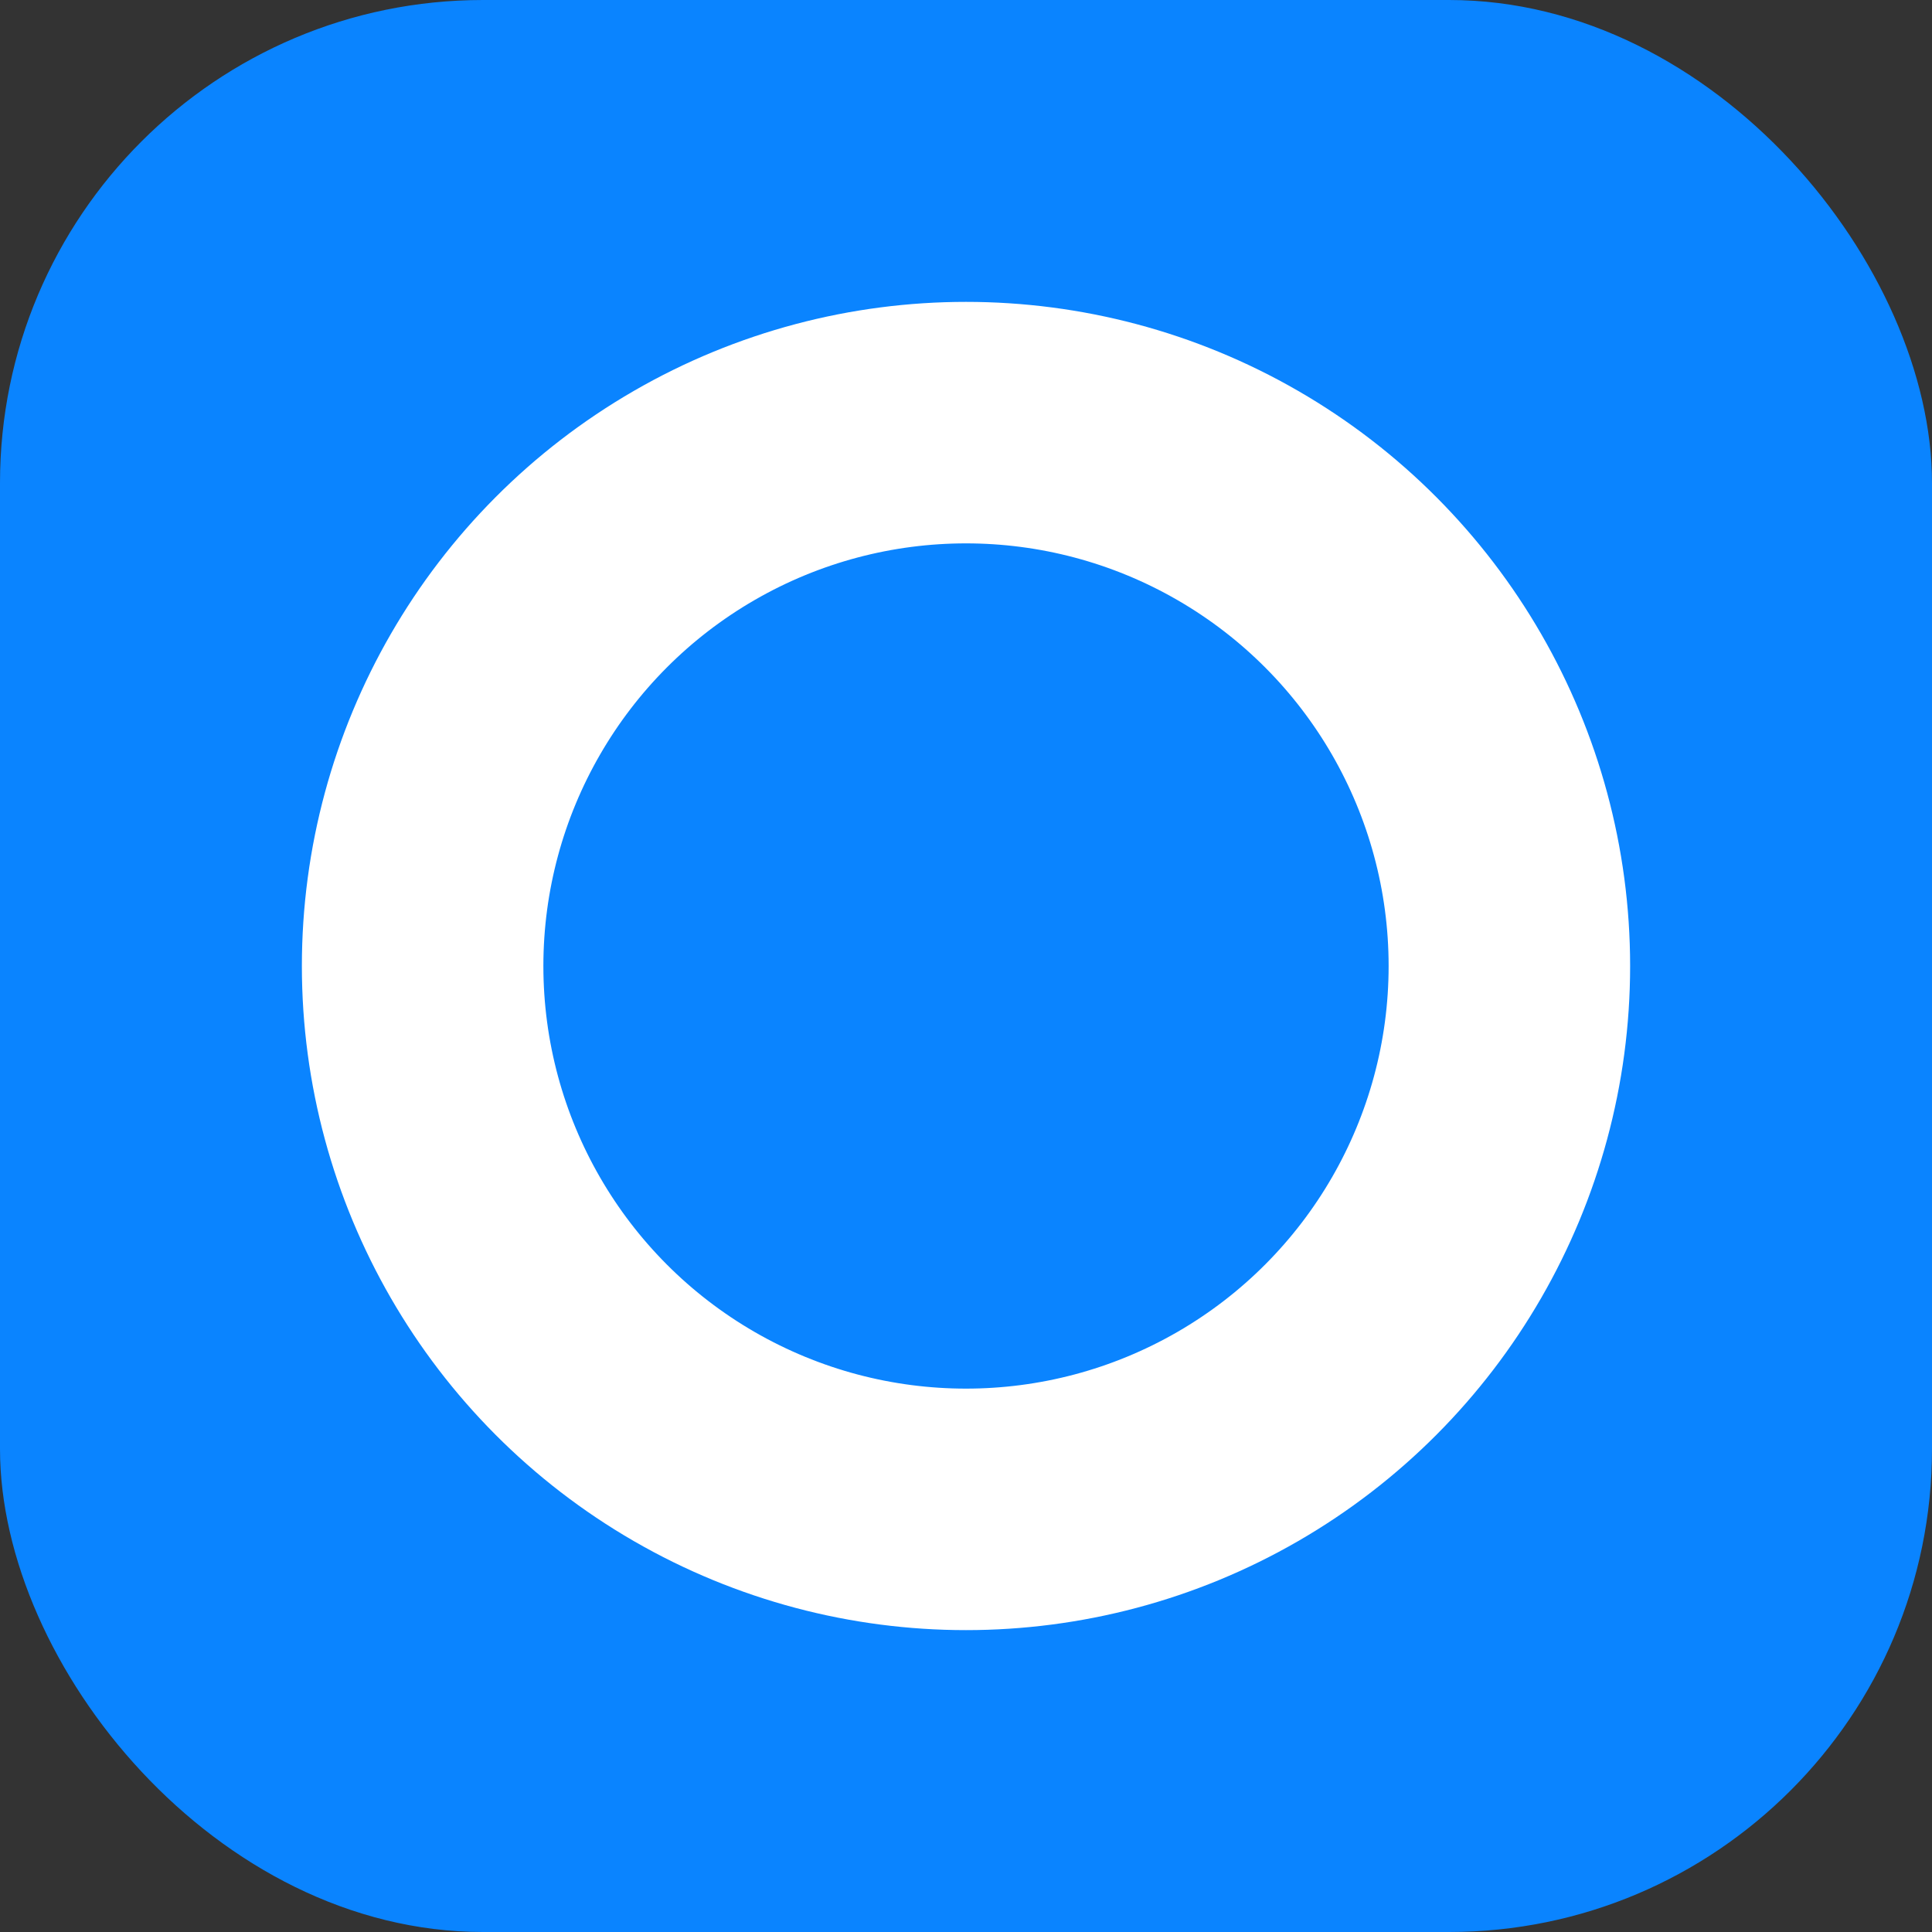 <svg width="64" height="64" viewBox="0 0 64 64" xmlns="http://www.w3.org/2000/svg">
  <rect x="0" y="0" width="64" height="64" fill="#333333" stroke="none"/>
  <rect width="64" height="64" rx="16" fill="#0A84FF"/>
  <circle cx="32" cy="32" r="18" fill="none" stroke="#FFFFFF" stroke-width="8"/>
</svg>

